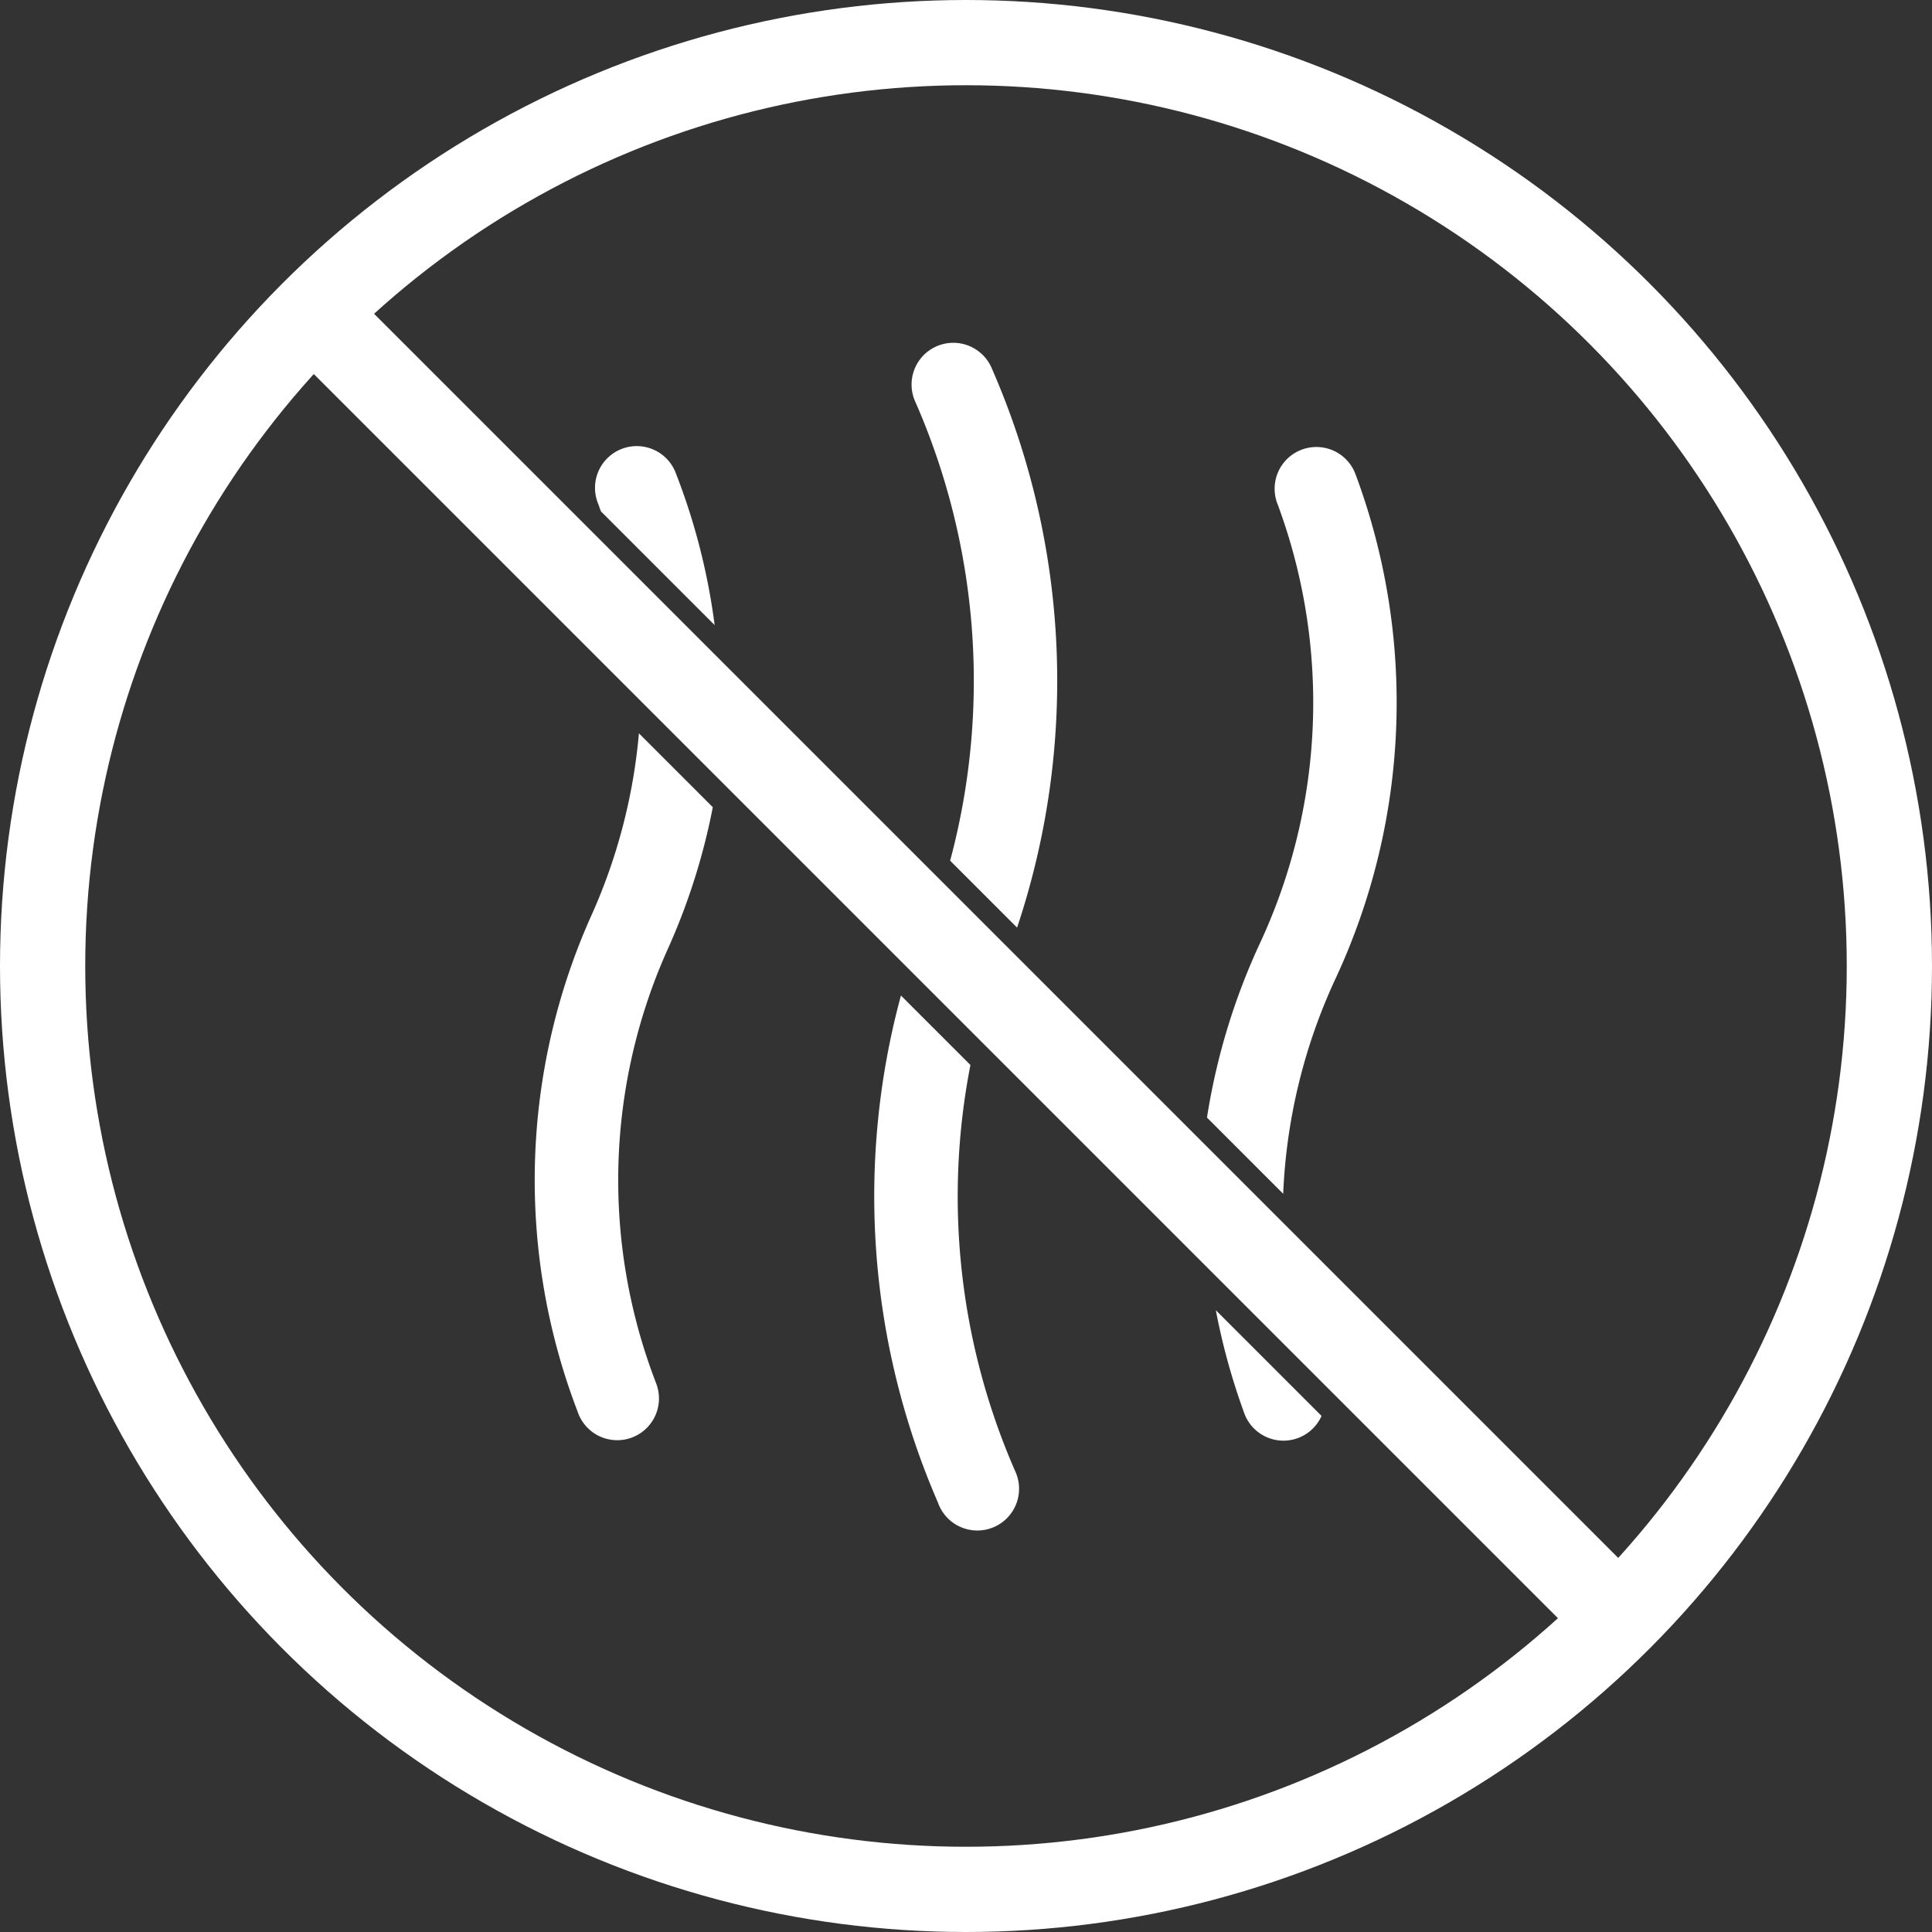 <svg xmlns="http://www.w3.org/2000/svg" width="68" height="68" viewBox="0 0 68 68">
  <rect x="0" y="0" width="68" height="68" fill="#333333" stroke="none"/>
  <g id="icon5" transform="translate(-1104.188 -411.737)">
    <circle id="Ellipse_59" data-name="Ellipse 59" cx="32.5" cy="32.5" r="32.5" transform="translate(1105.688 413.237)" fill="none" stroke="#fff" stroke-miterlimit="10" stroke-width="3"/>
    <line id="Line_54674" data-name="Line 54674" x1="44.584" y1="44.584" transform="translate(1116.183 423.731)" fill="none" stroke="#fff" stroke-miterlimit="10" stroke-width="3"/>
    <g id="Group_18834" data-name="Group 18834" transform="translate(1123.009 437.552)">
      <path id="Path_294" data-name="Path 294" d="M1232.643,575.292l.073.172a1.469,1.469,0,1,0,2.7-1.146l-.073-.172a24.125,24.125,0,0,1-1.487-14.092l-2.446-2.446A27.033,27.033,0,0,0,1232.643,575.292Z" transform="translate(-1218.521 -548.384)" fill="#fff"/>
      <path id="Path_295" data-name="Path 295" d="M1280.522,606.334l.052.146a1.468,1.468,0,0,0,2.722.1l-3.721-3.721A23.162,23.162,0,0,0,1280.522,606.334Z" transform="translate(-1255.603 -582.559)" fill="#fff"/>
      <path id="Path_296" data-name="Path 296" d="M1183.669,526.281a22.744,22.744,0,0,0-.549,17.411l.054.145a1.469,1.469,0,1,0,2.751-1.031l-.055-.146a19.825,19.825,0,0,1,.479-15.176,22.7,22.7,0,0,0,1.569-4.959l-2.6-2.6A19.9,19.9,0,0,1,1183.669,526.281Z" transform="translate(-1181.651 -519.929)" fill="#fff"/>
    </g>
    <g id="Group_18835" data-name="Group 18835" transform="translate(1125.123 423.829)">
      <path id="Path_297" data-name="Path 297" d="M1239.43,460.821l-.022-.05a1.469,1.469,0,1,0-2.69,1.18l.022.05a24.458,24.458,0,0,1,1.2,16.092l2.356,2.356A27.411,27.411,0,0,0,1239.43,460.821Z" transform="translate(-1225.433 -459.892)" fill="#fff"/>
      <path id="Path_298" data-name="Path 298" d="M1283.567,493.434a23.023,23.023,0,0,0,.7-17.673l-.016-.042a1.469,1.469,0,0,0-2.754,1.024l.017.044a20.069,20.069,0,0,1-.61,15.406,22.967,22.967,0,0,0-1.88,6.171l2.682,2.682A19.916,19.916,0,0,1,1283.567,493.434Z" transform="translate(-1257.477 -471.121)" fill="#fff"/>
      <path id="Path_299" data-name="Path 299" d="M1193.857,475.544l-.016-.042a1.469,1.469,0,0,0-2.736,1.07l.016.041c.035.09.064.181.1.271l4,4A22.715,22.715,0,0,0,1193.857,475.544Z" transform="translate(-1191.003 -470.975)" fill="#fff"/>
    </g>
  </g>
</svg>
